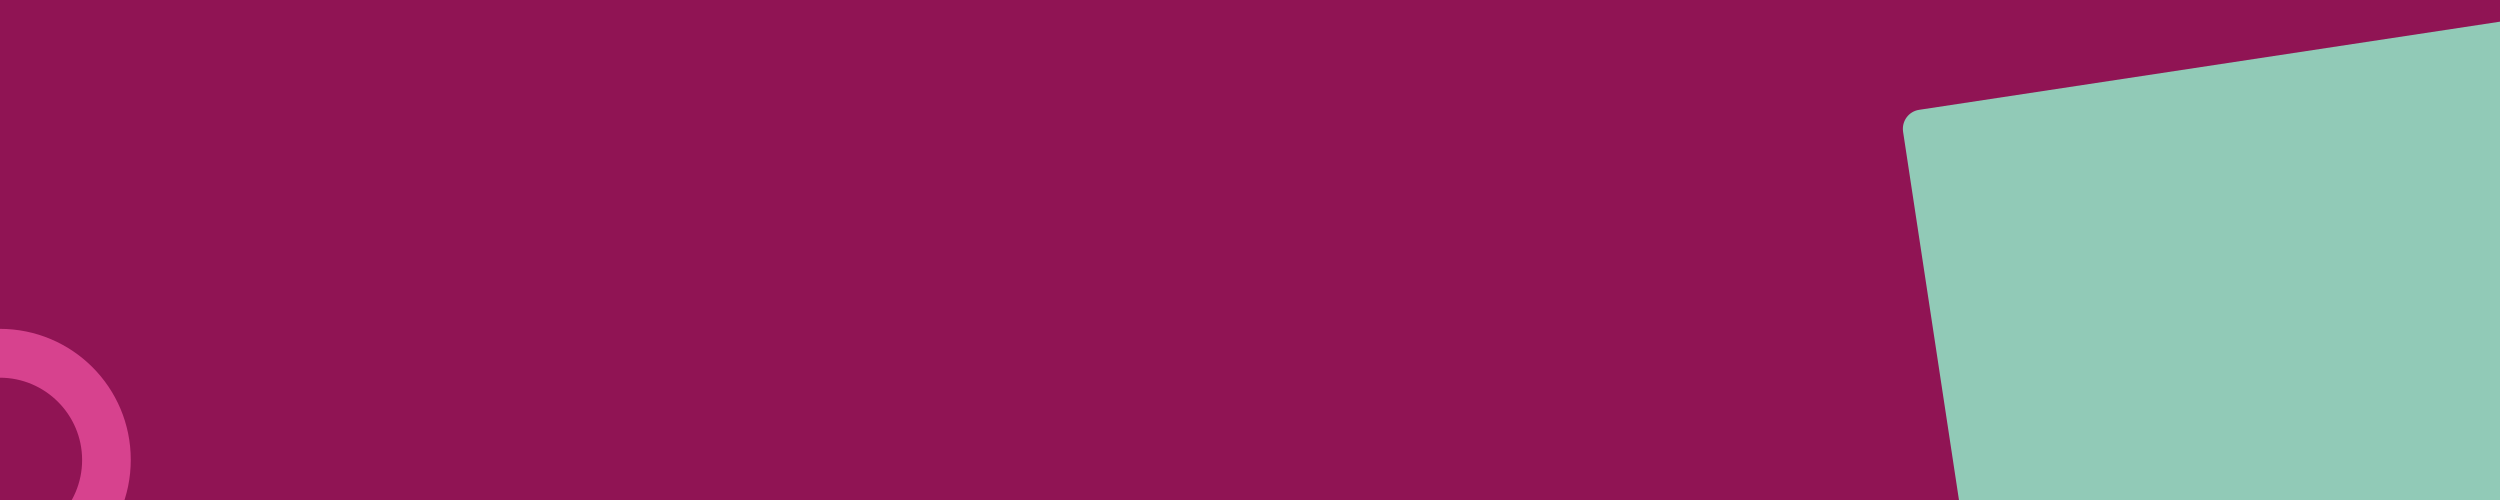 <?xml version="1.0" encoding="UTF-8"?> <svg xmlns="http://www.w3.org/2000/svg" xmlns:xlink="http://www.w3.org/1999/xlink" version="1.1" x="0px" y="0px" viewBox="0 0 1300 260" style="enable-background:new 0 0 1300 260;" xml:space="preserve"> <style type="text/css"> .st0{display:none;} .st1{fill-rule:evenodd;clip-rule:evenodd;fill:#901454;} .st2{fill:#D7428E;} .st3{fill:#91CAB7;} </style> <g id="Calque_1" class="st0"> <image style="display:inline;overflow:visible;" width="1300" height="3000" transform="matrix(1 0 0 1 0 -2750)"> </image> </g> <g id="Calque_2"> <rect x="-13" y="-17" class="st1" width="1326" height="283"></rect> <path class="st2" d="M-0.1,171c-37.6,0-68.1,30.5-68.1,68.1s30.5,68.1,68.1,68.1S68,276.8,68,239.1S37.5,171-0.1,171z M-0.1,282 c-23.7,0-42.8-19.2-42.8-42.8c0-23.7,19.2-42.8,42.8-42.8s42.8,19.2,42.8,42.8C42.7,262.8,23.6,282-0.1,282z"></path> <path class="st3" d="M1476.8,249.4l-439.5,66.7c-5.5,0.8-10.6-2.9-11.4-8.4L989.6,68.5c-0.8-5.5,2.9-10.6,8.4-11.4l439.5-66.7 c5.5-0.8,10.6,2.9,11.4,8.4l36.3,239.3C1486,243.5,1482.3,248.6,1476.8,249.4z"></path> </g> </svg> 